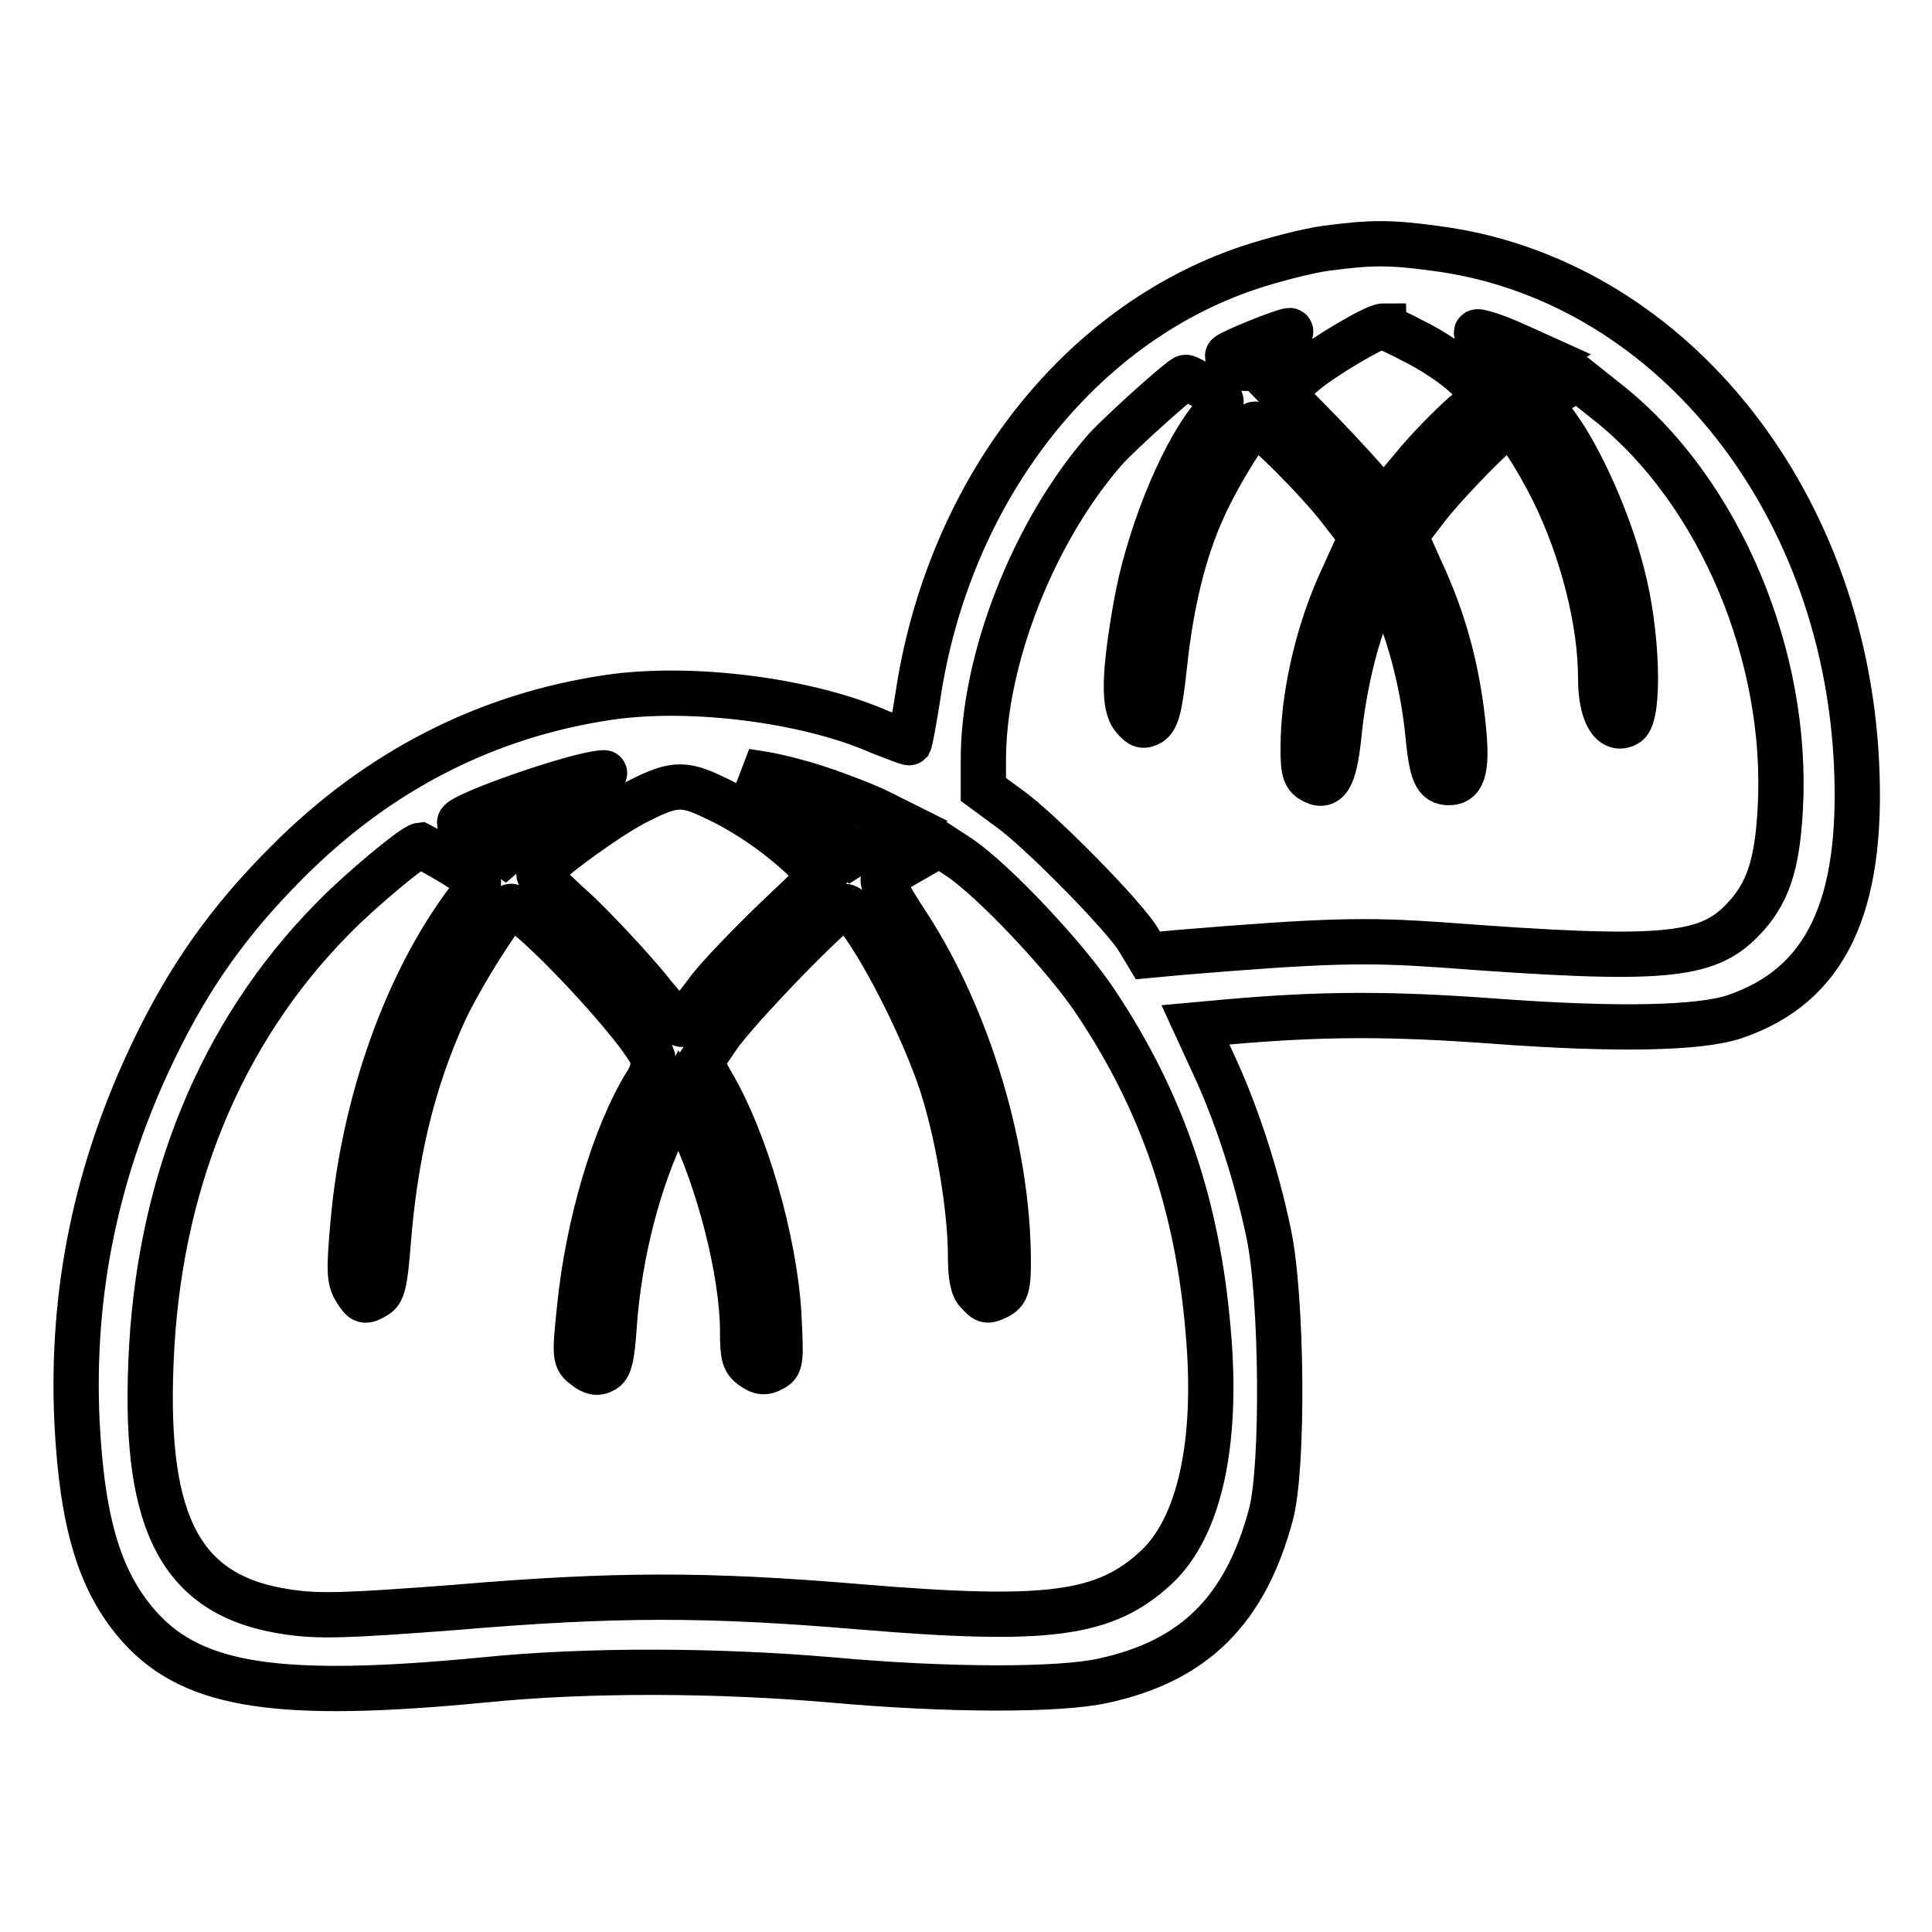 <?xml version="1.0" encoding="utf-8"?>
<!-- Svg Vector Icons : http://www.onlinewebfonts.com/icon -->
<!DOCTYPE svg PUBLIC "-//W3C//DTD SVG 1.1//EN" "http://www.w3.org/Graphics/SVG/1.1/DTD/svg11.dtd">
<svg version="1.1" xmlns="http://www.w3.org/2000/svg" xmlns:xlink="http://www.w3.org/1999/xlink" x="0px" y="0px" viewBox="0 0 256 256" enable-background="new 0 0 256 256" xml:space="preserve">
<g><g><g><path stroke-width="6" fill-opacity="0" stroke="#000000"  d="M175.7,32.9c-2.3,0.3-7,1.5-10.3,2.6c-22.8,7.7-39.8,29.9-43.8,56.9c-0.5,3.2-1,5.8-1.1,6c-0.1,0.1-1.8-0.6-3.9-1.4c-9.5-4.2-24.9-6.2-35.9-4.6c-16.3,2.4-30.7,9.8-42.7,21.9c-7.7,7.7-12.9,15.1-17.5,24.6c-7.7,15.9-11.1,32.2-10.3,49.5c0.7,13.7,3.1,21.5,8.5,27.4c7.1,7.7,18.4,9.4,45.4,6.8c13.8-1.4,31-1.3,46.1,0c15.5,1.4,30.2,1.4,36,0.1c12-2.6,18.8-9.3,22.2-22c1.7-6.3,1.5-28.8-0.3-37.3c-1.7-8.1-4.4-16.2-7.4-22.6l-2.3-5l4.4-0.4c12.5-1.1,21.5-1.1,35.1-0.1c16.1,1.2,27.3,1,32-0.6c12-4.1,17-14.5,16.1-33.5c-1.7-35.7-25.3-64.4-55.9-68.3C184.2,32.1,181.7,32.1,175.7,32.9z M187.3,45.2c2.1,1,5.2,3,6.8,4.5l3,2.6l-3.1,2.6c-1.7,1.5-4.9,4.7-6.9,7.2l-3.8,4.5l-1.6-2c-0.9-1.1-3.9-4.4-6.7-7.3l-5.2-5.3l2.9-2.5c2.4-2.1,9.5-6.3,10.6-6.3C183.3,43.3,185.3,44.1,187.3,45.2z M168.5,46.6c-3.1,2.5-3.3,2.6-4.7,1.7c-0.7-0.5-1.3-1-1.1-1.2c0.5-0.5,7.4-3.3,8.2-3.3C171.4,43.9,170.3,45.1,168.5,46.6z M201.2,45.9l3.1,1.4l-1.7,1c-1.7,1-1.7,1-4.7-1.8c-2.6-2.4-2.8-2.8-1.4-2.4C197.4,44.3,199.5,45.1,201.2,45.9z M159.6,51.3c1.2,0.7,2.2,1.5,2.2,1.9c0,0.3-0.7,1.5-1.5,2.5c-4.1,5.3-8.3,16-9.8,24.7c-1.5,8.6-1.7,13.1-0.3,14.7c0.9,1.1,1.3,1.2,2.2,0.7c0.9-0.6,1.3-2.1,1.9-7.7c0.9-8.4,2.6-15.2,5.1-20.7c2.1-4.7,6.2-11.2,6.9-11.2c0.9,0,8.4,7.5,11.3,11.3l2.8,3.6l-2.5,5.5c-3.1,6.6-5,14.7-5.2,21.2c-0.1,4,0.1,4.9,1,5.5c2.2,1.4,3.1-0.2,3.7-5.8c0.6-6.2,2.2-13.2,4.3-17.8l1.5-3.4l1.6,3.4c2.1,4.6,3.8,11.4,4.4,17.5c0.5,5.2,1,6.5,2.8,6.5c2,0,2.5-2,1.8-8.2c-0.8-7.1-2.5-13.3-5.4-19.6l-2.2-4.9l2.6-3.4c2.7-3.6,10.3-11.3,11.1-11.3c0.9,0,3.5,3.9,6,8.9c3.8,7.8,6.2,17.2,6.2,24.7c0,4.6,1.5,7.2,3.5,6c1.7-1.1,1.4-12.2-0.7-20c-1.7-6.7-5.4-15.1-8.7-19.6l-2.2-3l2.5-1.6l2.5-1.6l4.4,3.5c14.5,11.7,23.6,33.4,22.5,53.5c-0.4,7.6-1.7,11.4-5,14.8c-4.8,5-10.8,5.5-39.9,3.3c-10.1-0.7-15.3-0.6-34.6,1l-4.3,0.4l-1.2-2c-1.7-3-13.2-14.7-17.2-17.5l-3.4-2.5V101c-0.1-13.5,6.7-30.7,16.2-41.5c2.1-2.3,10.1-9.5,10.6-9.5C157.4,50,158.4,50.6,159.6,51.3z M77,105c-2.2,1.5-5.4,3.9-7.1,5.5l-3.1,2.7l-2.9-1.9c-1.6-1-3-2.1-3-2.3c0-1,15.7-6.5,19.1-6.6C80.5,102.3,79.2,103.5,77,105z M108.6,104.5c2.7,0.9,6.3,2.3,7.9,3.1l3,1.5l-3.3,2.1l-3.3,2.1l-3.1-3c-1.7-1.7-4.9-4.2-7.1-5.6l-3.9-2.5l2.5,0.4C102.6,102.8,105.9,103.6,108.6,104.5z M94.7,105.7c3.9,1.8,8.2,4.7,11.6,7.9l2.6,2.4l-6.4,6.1c-3.4,3.3-7.6,7.6-9,9.6c-1.5,2-2.9,3.8-3.1,4c-0.2,0.3-2.2-1.8-4.5-4.7c-2.3-2.8-6.5-7.3-9.3-10c-2.9-2.6-5.2-4.9-5.2-5.2c0-0.9,8.4-7.1,12.5-9.3C89.1,103.8,90.4,103.6,94.7,105.7z M59.8,114.3c2,1.2,3.6,2.4,3.6,2.6c0,0.2-0.7,1.4-1.5,2.6c-8.1,10.8-13.7,26.7-15.1,42.4c-0.6,6.5-0.5,7.7,0.3,9c1,1.6,1.2,1.7,2.7,0.8c0.9-0.5,1.2-1.7,1.6-6.6c0.9-11.9,3.2-21.6,7.4-30.9c2.3-5,8.1-14.1,8.9-14.1c2.2,0,17.9,16.8,18.8,20.1c0.2,0.9-0.1,2.2-0.9,3.4c-4.2,6.8-7.7,18.7-8.8,29.7c-0.7,6.6-0.6,6.8,0.7,7.8c1,0.8,1.7,0.9,2.4,0.5c0.9-0.4,1.2-1.7,1.5-6.2c0.7-9.5,3.3-19.4,6.9-26.6l1.6-3.1l1.4,2.7c3.9,7.8,7.1,20.2,7.1,28c0,3.3,0.2,4,1.4,4.8c1,0.7,1.6,0.7,2.5,0.2c1.2-0.6,1.2-1,0.9-7.2c-0.6-9.9-4.4-23.1-8.9-30.7l-1.5-2.7l2.3-3.4c2.6-3.8,15.7-17.3,16.8-17.3c2.2,0,10.7,15.9,13.3,24.9c2,6.7,3.4,15.8,3.4,21.3c0,2.9,0.3,4.4,1,5c1.1,1.2,1.2,1.2,2.8,0.4c1-0.6,1.2-1.4,1.2-4.5c0-14.8-5.3-32.3-13.3-44.6c-2.8-4.3-3.7-6-3.1-6.4c0.4-0.3,2.2-1.4,4-2.4l3.3-1.9l2.6,1.7c4.6,3.1,14.2,13.3,18.1,19.2c8.8,13.2,13.5,26.9,14.9,43.7c1.3,14.8-1.2,25.9-6.9,31.2c-6.8,6.3-14.3,7.3-39.4,5.2c-20.2-1.7-32.4-1.7-53.6,0.1c-14.5,1.1-17.9,1.2-22,0.6c-14-2-19.1-11.3-18.2-33c0.9-23.5,9.2-43.8,24.1-58.9c3.7-3.8,10.7-9.6,11.6-9.7C55.9,112.1,57.8,113.1,59.8,114.3z"/></g></g></g>
</svg>